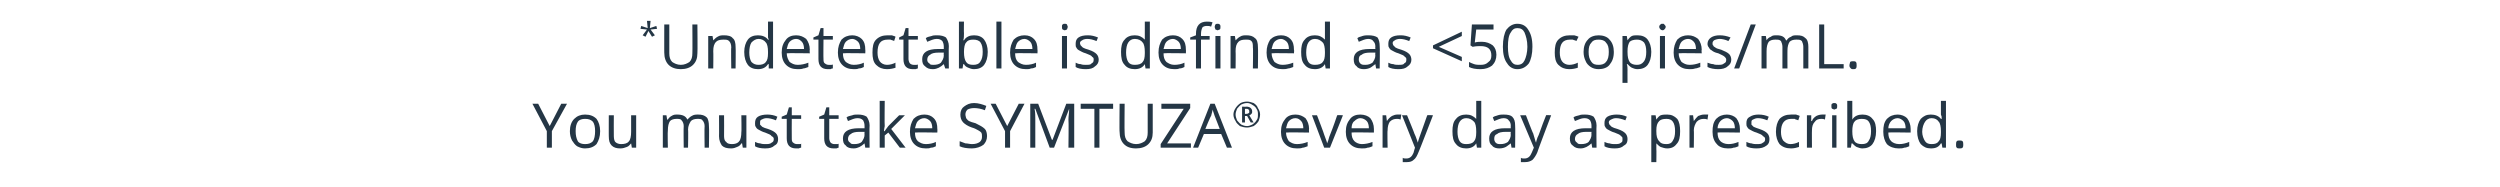 <?xml version="1.0" standalone="no"?><!DOCTYPE svg PUBLIC "-//W3C//DTD SVG 1.1//EN" "http://www.w3.org/Graphics/SVG/1.1/DTD/svg11.dtd"><svg xmlns="http://www.w3.org/2000/svg" version="1.1" width="347px" height="26px" viewBox="0 -3 347 26" style="top:-3px">  <desc>*Undetectable is defined as 50 copies mL You must take SYMTUZA every day as prescribed</desc>  <defs/>  <g id="Polygon9053">    <path d="M 76.3 14.5 L 77.9 11.4 L 78.7 11.4 L 76.6 15.2 L 76.6 17.5 L 75.9 17.5 L 75.9 15.2 L 73.9 11.4 L 74.7 11.4 L 76.3 14.5 Z M 83.3 15.2 C 83.3 16 83.1 16.5 82.8 17 C 82.4 17.4 81.9 17.6 81.2 17.6 C 80.8 17.6 80.5 17.5 80.1 17.3 C 79.8 17.1 79.6 16.8 79.4 16.5 C 79.2 16.1 79.1 15.7 79.1 15.2 C 79.1 14.5 79.3 13.9 79.7 13.5 C 80.1 13.1 80.6 12.9 81.2 12.9 C 81.9 12.9 82.4 13.1 82.8 13.5 C 83.1 13.9 83.3 14.5 83.3 15.2 Z M 79.9 15.2 C 79.9 15.8 80 16.2 80.2 16.6 C 80.4 16.9 80.8 17 81.2 17 C 81.7 17 82 16.9 82.3 16.6 C 82.5 16.3 82.6 15.8 82.6 15.2 C 82.6 14.6 82.5 14.2 82.3 13.9 C 82 13.6 81.7 13.5 81.2 13.5 C 80.8 13.5 80.4 13.6 80.2 13.9 C 80 14.2 79.9 14.6 79.9 15.2 Z M 85.2 13 C 85.2 13 85.18 15.91 85.2 15.9 C 85.2 16.3 85.3 16.6 85.4 16.7 C 85.6 16.9 85.9 17 86.2 17 C 86.7 17 87.1 16.9 87.3 16.6 C 87.5 16.4 87.6 15.9 87.6 15.3 C 87.6 15.35 87.6 13 87.6 13 L 88.3 13 L 88.3 17.5 L 87.7 17.5 L 87.6 16.9 C 87.6 16.9 87.59 16.89 87.6 16.9 C 87.4 17.1 87.3 17.3 87 17.4 C 86.7 17.5 86.5 17.6 86.1 17.6 C 85.6 17.6 85.2 17.5 84.9 17.2 C 84.6 16.9 84.5 16.5 84.5 15.9 C 84.49 15.93 84.5 13 84.5 13 L 85.2 13 Z M 97.8 17.5 C 97.8 17.5 97.76 14.54 97.8 14.5 C 97.8 14.2 97.7 13.9 97.5 13.7 C 97.4 13.5 97.1 13.5 96.8 13.5 C 96.4 13.5 96.1 13.6 95.9 13.8 C 95.7 14.1 95.5 14.5 95.5 15 C 95.55 14.96 95.5 17.5 95.5 17.5 L 94.9 17.5 C 94.9 17.5 94.86 14.54 94.9 14.5 C 94.9 14.2 94.8 13.9 94.6 13.7 C 94.5 13.5 94.2 13.5 93.9 13.5 C 93.5 13.5 93.2 13.6 93 13.8 C 92.8 14.1 92.7 14.5 92.7 15.1 C 92.65 15.12 92.7 17.5 92.7 17.5 L 92 17.5 L 92 13 L 92.5 13 L 92.6 13.6 C 92.6 13.6 92.67 13.58 92.7 13.6 C 92.8 13.4 93 13.2 93.2 13.1 C 93.5 12.9 93.7 12.9 94 12.9 C 94.7 12.9 95.2 13.1 95.4 13.6 C 95.4 13.6 95.4 13.6 95.4 13.6 C 95.6 13.4 95.8 13.2 96 13.1 C 96.3 12.9 96.6 12.9 96.9 12.9 C 97.4 12.9 97.8 13 98.1 13.3 C 98.3 13.5 98.4 14 98.4 14.5 C 98.45 14.54 98.4 17.5 98.4 17.5 L 97.8 17.5 Z M 100.5 13 C 100.5 13 100.52 15.91 100.5 15.9 C 100.5 16.3 100.6 16.6 100.8 16.7 C 100.9 16.9 101.2 17 101.6 17 C 102 17 102.4 16.9 102.6 16.6 C 102.8 16.4 102.9 15.9 102.9 15.3 C 102.94 15.35 102.9 13 102.9 13 L 103.6 13 L 103.6 17.5 L 103.1 17.5 L 103 16.9 C 103 16.9 102.92 16.89 102.9 16.9 C 102.8 17.1 102.6 17.3 102.3 17.4 C 102.1 17.5 101.8 17.6 101.5 17.6 C 100.9 17.6 100.5 17.5 100.2 17.2 C 100 16.9 99.8 16.5 99.8 15.9 C 99.82 15.93 99.8 13 99.8 13 L 100.5 13 Z M 108 16.3 C 108 16.7 107.9 17 107.5 17.2 C 107.2 17.5 106.8 17.6 106.2 17.6 C 105.6 17.6 105.1 17.5 104.8 17.3 C 104.8 17.3 104.8 16.7 104.8 16.7 C 105 16.8 105.3 16.9 105.5 16.9 C 105.8 17 106 17 106.2 17 C 106.6 17 106.9 17 107.1 16.8 C 107.3 16.7 107.4 16.6 107.4 16.3 C 107.4 16.1 107.3 16 107.1 15.9 C 107 15.7 106.7 15.6 106.2 15.4 C 105.8 15.3 105.5 15.1 105.3 15 C 105.1 14.9 105 14.8 104.9 14.6 C 104.8 14.5 104.8 14.3 104.8 14.1 C 104.8 13.7 104.9 13.4 105.2 13.2 C 105.5 13 106 12.9 106.5 12.9 C 107 12.9 107.5 13 107.9 13.2 C 107.9 13.2 107.7 13.7 107.7 13.7 C 107.2 13.5 106.8 13.4 106.4 13.4 C 106.1 13.4 105.9 13.5 105.7 13.6 C 105.5 13.7 105.5 13.8 105.5 14 C 105.5 14.1 105.5 14.3 105.5 14.3 C 105.6 14.4 105.7 14.5 105.8 14.6 C 106 14.7 106.2 14.8 106.6 14.9 C 107.2 15.1 107.5 15.3 107.7 15.5 C 107.9 15.7 108 16 108 16.3 Z M 110.6 17 C 110.7 17 110.8 17 111 17 C 111.1 17 111.2 17 111.2 16.9 C 111.2 16.9 111.2 17.5 111.2 17.5 C 111.2 17.5 111 17.5 110.9 17.6 C 110.8 17.6 110.6 17.6 110.5 17.6 C 109.6 17.6 109.2 17.1 109.2 16.2 C 109.19 16.2 109.2 13.5 109.2 13.5 L 108.5 13.5 L 108.5 13.2 L 109.2 12.9 L 109.5 11.9 L 109.9 11.9 L 109.9 13 L 111.2 13 L 111.2 13.5 L 109.9 13.5 C 109.9 13.5 109.88 16.17 109.9 16.2 C 109.9 16.4 109.9 16.7 110.1 16.8 C 110.2 16.9 110.4 17 110.6 17 Z M 115.8 17 C 115.9 17 116.1 17 116.2 17 C 116.3 17 116.4 17 116.4 16.9 C 116.4 16.9 116.4 17.5 116.4 17.5 C 116.4 17.5 116.3 17.5 116.1 17.6 C 116 17.6 115.8 17.6 115.7 17.6 C 114.8 17.6 114.4 17.1 114.4 16.2 C 114.4 16.2 114.4 13.5 114.4 13.5 L 113.7 13.5 L 113.7 13.2 L 114.4 12.9 L 114.7 11.9 L 115.1 11.9 L 115.1 13 L 116.4 13 L 116.4 13.5 L 115.1 13.5 C 115.1 13.5 115.09 16.17 115.1 16.2 C 115.1 16.4 115.2 16.7 115.3 16.8 C 115.4 16.9 115.6 17 115.8 17 Z M 120.1 17.5 L 120 16.9 C 120 16.9 119.98 16.86 120 16.9 C 119.8 17.1 119.5 17.3 119.3 17.4 C 119.1 17.5 118.8 17.6 118.5 17.6 C 118 17.6 117.6 17.5 117.4 17.2 C 117.1 17 117 16.7 117 16.2 C 117 15.3 117.7 14.8 119.2 14.8 C 119.21 14.8 120 14.8 120 14.8 C 120 14.8 119.99 14.49 120 14.5 C 120 14.1 119.9 13.9 119.8 13.7 C 119.6 13.5 119.4 13.4 119 13.4 C 118.6 13.4 118.2 13.6 117.7 13.8 C 117.7 13.8 117.5 13.3 117.5 13.3 C 117.7 13.1 118 13.1 118.3 13 C 118.5 12.9 118.8 12.9 119.1 12.9 C 119.6 12.9 120 13 120.3 13.2 C 120.5 13.5 120.7 13.9 120.7 14.4 C 120.66 14.4 120.7 17.5 120.7 17.5 L 120.1 17.5 Z M 118.6 17 C 119 17 119.4 16.9 119.6 16.7 C 119.8 16.4 120 16.1 120 15.7 C 119.97 15.68 120 15.3 120 15.3 C 120 15.3 119.28 15.3 119.3 15.3 C 118.7 15.3 118.3 15.4 118.1 15.6 C 117.9 15.7 117.7 15.9 117.7 16.3 C 117.7 16.5 117.8 16.7 118 16.8 C 118.1 17 118.3 17 118.6 17 Z M 122.8 15.2 C 122.9 15 123.1 14.8 123.3 14.5 C 123.3 14.51 124.8 13 124.8 13 L 125.6 13 L 123.7 14.9 L 125.7 17.5 L 124.9 17.5 L 123.3 15.4 L 122.8 15.8 L 122.8 17.5 L 122.1 17.5 L 122.1 11 L 122.8 11 C 122.8 11 122.76 14.47 122.8 14.5 C 122.8 14.6 122.7 14.9 122.7 15.2 C 122.7 15.2 122.8 15.2 122.8 15.2 Z M 128.5 17.6 C 127.8 17.6 127.3 17.4 126.9 17 C 126.5 16.6 126.3 16 126.3 15.3 C 126.3 14.5 126.5 14 126.8 13.5 C 127.2 13.1 127.7 12.9 128.3 12.9 C 128.9 12.9 129.3 13.1 129.6 13.4 C 130 13.8 130.1 14.3 130.1 14.9 C 130.13 14.92 130.1 15.4 130.1 15.4 C 130.1 15.4 127 15.35 127 15.4 C 127 15.9 127.1 16.3 127.4 16.6 C 127.7 16.8 128 17 128.5 17 C 129 17 129.5 16.9 129.9 16.7 C 129.9 16.7 129.9 17.3 129.9 17.3 C 129.7 17.4 129.5 17.5 129.2 17.5 C 129 17.6 128.8 17.6 128.5 17.6 Z M 128.3 13.4 C 127.9 13.4 127.6 13.6 127.4 13.8 C 127.2 14 127.1 14.4 127 14.8 C 127 14.8 129.4 14.8 129.4 14.8 C 129.4 14.4 129.3 14 129.1 13.8 C 128.9 13.6 128.6 13.4 128.3 13.4 Z M 137 15.9 C 137 16.4 136.8 16.8 136.5 17.1 C 136.1 17.4 135.5 17.6 134.9 17.6 C 134.2 17.6 133.6 17.5 133.2 17.3 C 133.2 17.3 133.2 16.6 133.2 16.6 C 133.5 16.7 133.7 16.8 134 16.9 C 134.3 16.9 134.6 17 134.9 17 C 135.4 17 135.7 16.9 136 16.7 C 136.2 16.5 136.3 16.3 136.3 16 C 136.3 15.7 136.3 15.6 136.2 15.4 C 136.1 15.3 136 15.2 135.8 15.1 C 135.6 15 135.3 14.8 134.9 14.7 C 134.3 14.5 133.9 14.2 133.7 14 C 133.4 13.7 133.3 13.3 133.3 12.9 C 133.3 12.4 133.5 12 133.8 11.8 C 134.2 11.5 134.6 11.3 135.2 11.3 C 135.8 11.3 136.4 11.5 136.9 11.7 C 136.9 11.7 136.7 12.3 136.7 12.3 C 136.2 12.1 135.7 12 135.2 12 C 134.8 12 134.5 12.1 134.3 12.2 C 134.1 12.4 134 12.6 134 12.9 C 134 13.1 134.1 13.3 134.1 13.4 C 134.2 13.5 134.3 13.7 134.5 13.8 C 134.7 13.9 135 14 135.4 14.1 C 136 14.4 136.4 14.6 136.7 14.9 C 136.9 15.1 137 15.5 137 15.9 Z M 139.8 14.5 L 141.4 11.4 L 142.2 11.4 L 140.2 15.2 L 140.2 17.5 L 139.5 17.5 L 139.5 15.2 L 137.5 11.4 L 138.2 11.4 L 139.8 14.5 Z M 145.7 17.5 L 143.7 12.1 C 143.7 12.1 143.64 12.12 143.6 12.1 C 143.7 12.6 143.7 13.1 143.7 13.6 C 143.7 13.64 143.7 17.5 143.7 17.5 L 143 17.5 L 143 11.4 L 144.1 11.4 L 146 16.4 L 146.1 16.4 L 148 11.4 L 149.1 11.4 L 149.1 17.5 L 148.3 17.5 C 148.3 17.5 148.35 13.59 148.3 13.6 C 148.3 13.1 148.4 12.7 148.4 12.1 C 148.41 12.13 148.4 12.1 148.4 12.1 L 146.3 17.5 L 145.7 17.5 Z M 152.6 17.5 L 151.9 17.5 L 151.9 12.1 L 150 12.1 L 150 11.4 L 154.5 11.4 L 154.5 12.1 L 152.6 12.1 L 152.6 17.5 Z M 160 11.4 C 160 11.4 160 15.36 160 15.4 C 160 16.1 159.8 16.6 159.4 17 C 159 17.4 158.4 17.6 157.7 17.6 C 156.9 17.6 156.4 17.4 156 17 C 155.6 16.6 155.4 16 155.4 15.3 C 155.36 15.35 155.4 11.4 155.4 11.4 L 156.1 11.4 C 156.1 11.4 156.06 15.4 156.1 15.4 C 156.1 15.9 156.2 16.3 156.5 16.6 C 156.8 16.8 157.2 17 157.7 17 C 158.2 17 158.6 16.8 158.9 16.6 C 159.2 16.3 159.3 15.9 159.3 15.4 C 159.3 15.39 159.3 11.4 159.3 11.4 L 160 11.4 Z M 165.3 17.5 L 161.1 17.5 L 161.1 17 L 164.3 12.1 L 161.2 12.1 L 161.2 11.4 L 165.2 11.4 L 165.2 12 L 162 16.9 L 165.3 16.9 L 165.3 17.5 Z M 170.3 17.5 L 169.5 15.6 L 167.1 15.6 L 166.3 17.5 L 165.6 17.5 L 168 11.4 L 168.6 11.4 L 171 17.5 L 170.3 17.5 Z M 169.3 14.9 C 169.3 14.9 168.59 13.06 168.6 13.1 C 168.5 12.8 168.4 12.5 168.3 12.2 C 168.3 12.4 168.2 12.7 168.1 13.1 C 168.05 13.06 167.3 14.9 167.3 14.9 L 169.3 14.9 Z M 172.8 12.8 C 172.8 12.8 173.02 12.83 173 12.8 C 173.1 12.8 173.2 12.8 173.3 12.7 C 173.4 12.7 173.4 12.6 173.4 12.5 C 173.4 12.4 173.4 12.3 173.3 12.2 C 173.3 12.2 173.2 12.1 173 12.1 C 173.01 12.13 172.8 12.1 172.8 12.1 L 172.8 12.8 Z M 173.8 12.5 C 173.8 12.6 173.8 12.7 173.7 12.8 C 173.6 12.9 173.5 13 173.4 13 C 173.41 13.03 174 14 174 14 L 173.6 14 L 173.1 13.1 L 172.8 13.1 L 172.8 14 L 172.4 14 L 172.4 11.8 C 172.4 11.8 173.03 11.83 173 11.8 C 173.3 11.8 173.5 11.9 173.6 12 C 173.7 12.1 173.8 12.2 173.8 12.5 Z M 171.2 12.9 C 171.2 12.6 171.3 12.3 171.5 12 C 171.7 11.7 171.9 11.5 172.2 11.3 C 172.4 11.2 172.7 11.1 173.1 11.1 C 173.4 11.1 173.7 11.2 174 11.3 C 174.3 11.5 174.5 11.7 174.6 12 C 174.8 12.3 174.9 12.6 174.9 12.9 C 174.9 13.2 174.8 13.5 174.7 13.8 C 174.5 14.1 174.3 14.3 174 14.5 C 173.7 14.6 173.4 14.7 173.1 14.7 C 172.7 14.7 172.4 14.6 172.1 14.5 C 171.9 14.3 171.6 14.1 171.5 13.8 C 171.3 13.5 171.2 13.2 171.2 12.9 Z M 171.5 12.9 C 171.5 13.2 171.6 13.4 171.7 13.7 C 171.9 13.9 172 14.1 172.3 14.3 C 172.5 14.4 172.8 14.5 173.1 14.5 C 173.3 14.5 173.6 14.4 173.8 14.3 C 174.1 14.1 174.3 13.9 174.4 13.7 C 174.6 13.5 174.6 13.2 174.6 12.9 C 174.6 12.6 174.6 12.4 174.4 12.1 C 174.3 11.9 174.1 11.7 173.9 11.6 C 173.6 11.4 173.4 11.3 173.1 11.3 C 172.8 11.3 172.5 11.4 172.3 11.5 C 172 11.7 171.9 11.9 171.7 12.1 C 171.6 12.4 171.5 12.6 171.5 12.9 Z M 180 17.6 C 179.3 17.6 178.8 17.4 178.4 17 C 178 16.6 177.8 16 177.8 15.3 C 177.8 14.5 178 14 178.4 13.5 C 178.7 13.1 179.2 12.9 179.8 12.9 C 180.4 12.9 180.8 13.1 181.2 13.4 C 181.5 13.8 181.7 14.3 181.7 14.9 C 181.66 14.92 181.7 15.4 181.7 15.4 C 181.7 15.4 178.53 15.35 178.5 15.4 C 178.5 15.9 178.7 16.3 178.9 16.6 C 179.2 16.8 179.5 17 180 17 C 180.5 17 181 16.9 181.5 16.7 C 181.5 16.7 181.5 17.3 181.5 17.3 C 181.2 17.4 181 17.5 180.8 17.5 C 180.6 17.6 180.3 17.6 180 17.6 Z M 179.8 13.4 C 179.4 13.4 179.1 13.6 178.9 13.8 C 178.7 14 178.6 14.4 178.5 14.8 C 178.5 14.8 180.9 14.8 180.9 14.8 C 180.9 14.4 180.8 14 180.6 13.8 C 180.4 13.6 180.2 13.4 179.8 13.4 Z M 183.8 17.5 L 182.1 13 L 182.8 13 C 182.8 13 183.82 15.65 183.8 15.7 C 184 16.3 184.2 16.7 184.2 16.9 C 184.2 16.9 184.2 16.9 184.2 16.9 C 184.3 16.7 184.4 16.4 184.5 16 C 184.7 15.5 185.1 14.5 185.6 13 C 185.63 12.95 186.4 13 186.4 13 L 184.6 17.5 L 183.8 17.5 Z M 189 17.6 C 188.3 17.6 187.8 17.4 187.4 17 C 187 16.6 186.8 16 186.8 15.3 C 186.8 14.5 187 14 187.4 13.5 C 187.7 13.1 188.2 12.9 188.8 12.9 C 189.4 12.9 189.9 13.1 190.2 13.4 C 190.5 13.8 190.7 14.3 190.7 14.9 C 190.69 14.92 190.7 15.4 190.7 15.4 C 190.7 15.4 187.56 15.35 187.6 15.4 C 187.6 15.9 187.7 16.3 188 16.6 C 188.2 16.8 188.6 17 189 17 C 189.5 17 190 16.9 190.5 16.7 C 190.5 16.7 190.5 17.3 190.5 17.3 C 190.3 17.4 190 17.5 189.8 17.5 C 189.6 17.6 189.3 17.6 189 17.6 Z M 188.8 13.4 C 188.5 13.4 188.2 13.6 188 13.8 C 187.7 14 187.6 14.4 187.6 14.8 C 187.6 14.8 190 14.8 190 14.8 C 190 14.4 189.9 14 189.7 13.8 C 189.5 13.6 189.2 13.4 188.8 13.4 Z M 193.9 12.9 C 194.1 12.9 194.3 12.9 194.5 12.9 C 194.5 12.9 194.4 13.6 194.4 13.6 C 194.2 13.5 194 13.5 193.9 13.5 C 193.5 13.5 193.2 13.6 192.9 13.9 C 192.7 14.2 192.6 14.6 192.6 15.1 C 192.55 15.06 192.6 17.5 192.6 17.5 L 191.9 17.5 L 191.9 13 L 192.4 13 L 192.5 13.8 C 192.5 13.8 192.54 13.8 192.5 13.8 C 192.7 13.5 192.9 13.3 193.2 13.1 C 193.4 13 193.7 12.9 193.9 12.9 Z M 194.6 13 L 195.3 13 C 195.3 13 196.35 15.55 196.3 15.5 C 196.6 16.1 196.7 16.6 196.8 16.8 C 196.8 16.8 196.8 16.8 196.8 16.8 C 196.8 16.7 196.9 16.4 197 16.1 C 197.1 15.8 197.5 14.7 198.1 13 C 198.14 12.95 198.9 13 198.9 13 C 198.9 13 196.92 18.13 196.9 18.1 C 196.7 18.6 196.5 19 196.2 19.2 C 196 19.4 195.7 19.5 195.3 19.5 C 195.1 19.5 194.9 19.5 194.7 19.5 C 194.7 19.5 194.7 18.9 194.7 18.9 C 194.8 19 195 19 195.2 19 C 195.7 19 196 18.7 196.2 18.2 C 196.19 18.18 196.4 17.5 196.4 17.5 L 194.6 13 Z M 204.9 16.9 C 204.9 16.9 204.88 16.89 204.9 16.9 C 204.6 17.4 204.1 17.6 203.5 17.6 C 202.9 17.6 202.4 17.4 202.1 17 C 201.7 16.6 201.6 16 201.6 15.2 C 201.6 14.5 201.7 13.9 202.1 13.5 C 202.4 13.1 202.9 12.9 203.5 12.9 C 204.1 12.9 204.5 13.1 204.9 13.5 C 204.88 13.54 204.9 13.5 204.9 13.5 L 204.9 13.2 L 204.9 12.9 L 204.9 11 L 205.6 11 L 205.6 17.5 L 205 17.5 L 204.9 16.9 Z M 203.5 17 C 204 17 204.4 16.9 204.6 16.6 C 204.8 16.4 204.9 16 204.9 15.4 C 204.9 15.4 204.9 15.2 204.9 15.2 C 204.9 14.6 204.8 14.1 204.6 13.9 C 204.3 13.6 204 13.4 203.5 13.4 C 203.1 13.4 202.8 13.6 202.6 13.9 C 202.4 14.2 202.3 14.7 202.3 15.3 C 202.3 15.8 202.4 16.3 202.6 16.6 C 202.8 16.9 203.1 17 203.5 17 Z M 209.8 17.5 L 209.7 16.9 C 209.7 16.9 209.66 16.86 209.7 16.9 C 209.4 17.1 209.2 17.3 209 17.4 C 208.8 17.5 208.5 17.6 208.1 17.6 C 207.7 17.6 207.3 17.5 207.1 17.2 C 206.8 17 206.7 16.7 206.7 16.2 C 206.7 15.3 207.4 14.8 208.9 14.8 C 208.9 14.8 209.7 14.8 209.7 14.8 C 209.7 14.8 209.67 14.49 209.7 14.5 C 209.7 14.1 209.6 13.9 209.4 13.7 C 209.3 13.5 209 13.4 208.7 13.4 C 208.3 13.4 207.9 13.6 207.4 13.8 C 207.4 13.8 207.2 13.3 207.2 13.3 C 207.4 13.1 207.7 13.1 207.9 13 C 208.2 12.9 208.5 12.9 208.7 12.9 C 209.3 12.9 209.7 13 209.9 13.2 C 210.2 13.5 210.3 13.9 210.3 14.4 C 210.34 14.4 210.3 17.5 210.3 17.5 L 209.8 17.5 Z M 208.3 17 C 208.7 17 209 16.9 209.3 16.7 C 209.5 16.4 209.7 16.1 209.7 15.7 C 209.65 15.68 209.7 15.3 209.7 15.3 C 209.7 15.3 208.96 15.3 209 15.3 C 208.4 15.3 208 15.4 207.8 15.6 C 207.5 15.7 207.4 15.9 207.4 16.3 C 207.4 16.5 207.5 16.7 207.6 16.8 C 207.8 17 208 17 208.3 17 Z M 211 13 L 211.8 13 C 211.8 13 212.77 15.55 212.8 15.5 C 213 16.1 213.1 16.6 213.2 16.8 C 213.2 16.8 213.2 16.8 213.2 16.8 C 213.2 16.7 213.3 16.4 213.4 16.1 C 213.6 15.8 213.9 14.7 214.6 13 C 214.57 12.95 215.3 13 215.3 13 C 215.3 13 213.35 18.13 213.4 18.1 C 213.2 18.6 212.9 19 212.7 19.2 C 212.4 19.4 212.1 19.5 211.7 19.5 C 211.5 19.5 211.3 19.5 211.1 19.5 C 211.1 19.5 211.1 18.9 211.1 18.9 C 211.2 19 211.4 19 211.6 19 C 212.1 19 212.4 18.7 212.6 18.2 C 212.62 18.18 212.9 17.5 212.9 17.5 L 211 13 Z M 221 17.5 L 220.9 16.9 C 220.9 16.9 220.88 16.86 220.9 16.9 C 220.7 17.1 220.4 17.3 220.2 17.4 C 220 17.5 219.7 17.6 219.4 17.6 C 218.9 17.6 218.6 17.5 218.3 17.2 C 218 17 217.9 16.7 217.9 16.2 C 217.9 15.3 218.6 14.8 220.1 14.8 C 220.12 14.8 220.9 14.8 220.9 14.8 C 220.9 14.8 220.89 14.49 220.9 14.5 C 220.9 14.1 220.8 13.9 220.7 13.7 C 220.5 13.5 220.3 13.4 219.9 13.4 C 219.5 13.4 219.1 13.6 218.6 13.8 C 218.6 13.8 218.4 13.3 218.4 13.3 C 218.6 13.1 218.9 13.1 219.2 13 C 219.4 12.9 219.7 12.9 220 12.9 C 220.5 12.9 220.9 13 221.2 13.2 C 221.4 13.5 221.6 13.9 221.6 14.4 C 221.56 14.4 221.6 17.5 221.6 17.5 L 221 17.5 Z M 219.5 17 C 219.9 17 220.3 16.9 220.5 16.7 C 220.7 16.4 220.9 16.1 220.9 15.7 C 220.87 15.68 220.9 15.3 220.9 15.3 C 220.9 15.3 220.18 15.3 220.2 15.3 C 219.6 15.3 219.2 15.4 219 15.6 C 218.8 15.7 218.6 15.9 218.6 16.3 C 218.6 16.5 218.7 16.7 218.9 16.8 C 219 17 219.2 17 219.5 17 Z M 225.9 16.3 C 225.9 16.7 225.8 17 225.4 17.2 C 225.1 17.5 224.7 17.6 224.1 17.6 C 223.5 17.6 223 17.5 222.7 17.3 C 222.7 17.3 222.7 16.7 222.7 16.7 C 222.9 16.8 223.2 16.9 223.4 16.9 C 223.7 17 223.9 17 224.1 17 C 224.5 17 224.8 17 225 16.8 C 225.2 16.7 225.2 16.6 225.2 16.3 C 225.2 16.1 225.2 16 225 15.9 C 224.9 15.7 224.6 15.6 224.1 15.4 C 223.7 15.3 223.4 15.1 223.2 15 C 223 14.9 222.9 14.8 222.8 14.6 C 222.7 14.5 222.7 14.3 222.7 14.1 C 222.7 13.7 222.8 13.4 223.1 13.2 C 223.4 13 223.9 12.9 224.4 12.9 C 224.9 12.9 225.4 13 225.8 13.2 C 225.8 13.2 225.6 13.7 225.6 13.7 C 225.1 13.5 224.7 13.4 224.3 13.4 C 224 13.4 223.8 13.5 223.6 13.6 C 223.4 13.7 223.3 13.8 223.3 14 C 223.3 14.1 223.4 14.3 223.4 14.3 C 223.5 14.4 223.6 14.5 223.7 14.6 C 223.9 14.7 224.1 14.8 224.5 14.9 C 225.1 15.1 225.4 15.3 225.6 15.5 C 225.8 15.7 225.9 16 225.9 16.3 Z M 231.4 17.6 C 231.1 17.6 230.8 17.5 230.5 17.4 C 230.3 17.3 230.1 17.1 229.9 16.9 C 229.9 16.9 229.9 16.9 229.9 16.9 C 229.9 17.2 229.9 17.4 229.9 17.7 C 229.93 17.67 229.9 19.5 229.9 19.5 L 229.2 19.5 L 229.2 13 L 229.8 13 L 229.9 13.6 C 229.9 13.6 229.93 13.58 229.9 13.6 C 230.1 13.3 230.3 13.1 230.5 13 C 230.8 12.9 231.1 12.9 231.4 12.9 C 232 12.9 232.4 13.1 232.8 13.5 C 233.1 13.9 233.2 14.5 233.2 15.2 C 233.2 16 233.1 16.6 232.7 17 C 232.4 17.4 232 17.6 231.4 17.6 Z M 231.3 13.5 C 230.8 13.5 230.5 13.6 230.3 13.8 C 230 14.1 229.9 14.5 229.9 15.1 C 229.9 15.1 229.9 15.2 229.9 15.2 C 229.9 15.9 230 16.3 230.3 16.6 C 230.5 16.9 230.8 17 231.3 17 C 231.7 17 232 16.9 232.2 16.5 C 232.4 16.2 232.5 15.8 232.5 15.2 C 232.5 14.6 232.4 14.2 232.2 13.9 C 232 13.6 231.7 13.5 231.3 13.5 Z M 236.5 12.9 C 236.7 12.9 236.9 12.9 237.1 12.9 C 237.1 12.9 237 13.6 237 13.6 C 236.8 13.5 236.6 13.5 236.5 13.5 C 236.1 13.5 235.8 13.6 235.5 13.9 C 235.3 14.2 235.1 14.6 235.1 15.1 C 235.14 15.06 235.1 17.5 235.1 17.5 L 234.5 17.5 L 234.5 13 L 235 13 L 235.1 13.8 C 235.1 13.8 235.13 13.8 235.1 13.8 C 235.3 13.5 235.5 13.3 235.7 13.1 C 236 13 236.2 12.9 236.5 12.9 Z M 239.8 17.6 C 239.2 17.6 238.6 17.4 238.3 17 C 237.9 16.6 237.7 16 237.7 15.3 C 237.7 14.5 237.8 14 238.2 13.5 C 238.6 13.1 239.1 12.9 239.7 12.9 C 240.2 12.9 240.7 13.1 241 13.4 C 241.3 13.8 241.5 14.3 241.5 14.9 C 241.51 14.92 241.5 15.4 241.5 15.4 C 241.5 15.4 238.38 15.35 238.4 15.4 C 238.4 15.9 238.5 16.3 238.8 16.6 C 239 16.8 239.4 17 239.9 17 C 240.4 17 240.8 16.9 241.3 16.7 C 241.3 16.7 241.3 17.3 241.3 17.3 C 241.1 17.4 240.8 17.5 240.6 17.5 C 240.4 17.6 240.1 17.6 239.8 17.6 Z M 239.7 13.4 C 239.3 13.4 239 13.6 238.8 13.8 C 238.6 14 238.4 14.4 238.4 14.8 C 238.4 14.8 240.8 14.8 240.8 14.8 C 240.8 14.4 240.7 14 240.5 13.8 C 240.3 13.6 240 13.4 239.7 13.4 Z M 245.6 16.3 C 245.6 16.7 245.5 17 245.2 17.2 C 244.8 17.5 244.4 17.6 243.8 17.6 C 243.2 17.6 242.7 17.5 242.4 17.3 C 242.4 17.3 242.4 16.7 242.4 16.7 C 242.6 16.8 242.9 16.9 243.1 16.9 C 243.4 17 243.6 17 243.8 17 C 244.2 17 244.5 17 244.7 16.8 C 244.9 16.7 245 16.6 245 16.3 C 245 16.1 244.9 16 244.7 15.9 C 244.6 15.7 244.3 15.6 243.8 15.4 C 243.4 15.3 243.1 15.1 242.9 15 C 242.7 14.9 242.6 14.8 242.5 14.6 C 242.4 14.5 242.4 14.3 242.4 14.1 C 242.4 13.7 242.5 13.4 242.9 13.2 C 243.2 13 243.6 12.9 244.1 12.9 C 244.6 12.9 245.1 13 245.5 13.2 C 245.5 13.2 245.3 13.7 245.3 13.7 C 244.8 13.5 244.4 13.4 244 13.4 C 243.7 13.4 243.5 13.5 243.3 13.6 C 243.1 13.7 243.1 13.8 243.1 14 C 243.1 14.1 243.1 14.3 243.1 14.3 C 243.2 14.4 243.3 14.5 243.4 14.6 C 243.6 14.7 243.9 14.8 244.2 14.9 C 244.8 15.1 245.1 15.3 245.3 15.5 C 245.5 15.7 245.6 16 245.6 16.3 Z M 249.7 17.4 C 249.4 17.5 249 17.6 248.6 17.6 C 247.9 17.6 247.4 17.4 247 17 C 246.7 16.6 246.5 16 246.5 15.3 C 246.5 14.5 246.7 13.9 247 13.5 C 247.4 13.1 247.9 12.9 248.6 12.9 C 248.8 12.9 249 12.9 249.3 12.9 C 249.5 13 249.7 13 249.8 13.1 C 249.8 13.1 249.6 13.7 249.6 13.7 C 249.4 13.6 249.2 13.6 249.1 13.5 C 248.9 13.5 248.7 13.5 248.6 13.5 C 247.7 13.5 247.2 14.1 247.2 15.3 C 247.2 15.8 247.3 16.2 247.5 16.5 C 247.8 16.8 248.1 17 248.5 17 C 248.9 17 249.3 16.9 249.7 16.7 C 249.71 16.74 249.7 17.4 249.7 17.4 C 249.7 17.4 249.71 17.35 249.7 17.4 Z M 252.9 12.9 C 253.1 12.9 253.2 12.9 253.4 12.9 C 253.4 12.9 253.3 13.6 253.3 13.6 C 253.1 13.5 253 13.5 252.8 13.5 C 252.4 13.5 252.1 13.6 251.9 13.9 C 251.6 14.2 251.5 14.6 251.5 15.1 C 251.48 15.06 251.5 17.5 251.5 17.5 L 250.8 17.5 L 250.8 13 L 251.4 13 L 251.4 13.8 C 251.4 13.8 251.47 13.8 251.5 13.8 C 251.6 13.5 251.8 13.3 252.1 13.1 C 252.3 13 252.6 12.9 252.9 12.9 Z M 254.9 17.5 L 254.3 17.5 L 254.3 13 L 254.9 13 L 254.9 17.5 Z M 254.2 11.7 C 254.2 11.6 254.2 11.4 254.3 11.4 C 254.4 11.3 254.5 11.3 254.6 11.3 C 254.7 11.3 254.8 11.3 254.9 11.4 C 255 11.5 255 11.6 255 11.7 C 255 11.9 255 12 254.9 12.1 C 254.8 12.1 254.7 12.2 254.6 12.2 C 254.5 12.2 254.4 12.1 254.3 12.1 C 254.2 12 254.2 11.9 254.2 11.7 Z M 257.1 13.6 C 257.4 13.1 257.9 12.9 258.5 12.9 C 259.1 12.9 259.6 13.1 259.9 13.5 C 260.3 13.9 260.4 14.5 260.4 15.2 C 260.4 16 260.2 16.6 259.9 17 C 259.6 17.4 259.1 17.6 258.5 17.6 C 258.2 17.6 258 17.5 257.7 17.4 C 257.5 17.3 257.3 17.1 257.1 16.9 C 257.1 16.92 257 16.9 257 16.9 L 256.9 17.5 L 256.4 17.5 L 256.4 11 L 257.1 11 C 257.1 11 257.1 12.61 257.1 12.6 C 257.1 13 257.1 13.3 257.1 13.6 C 257.07 13.56 257.1 13.6 257.1 13.6 C 257.1 13.6 257.1 13.56 257.1 13.6 Z M 258.4 13.5 C 258 13.5 257.6 13.6 257.4 13.9 C 257.2 14.1 257.1 14.6 257.1 15.2 C 257.1 15.9 257.2 16.3 257.4 16.6 C 257.6 16.9 258 17 258.4 17 C 258.9 17 259.2 16.9 259.4 16.5 C 259.6 16.2 259.7 15.8 259.7 15.2 C 259.7 14.6 259.6 14.2 259.4 13.9 C 259.2 13.6 258.9 13.5 258.4 13.5 Z M 263.5 17.6 C 262.9 17.6 262.3 17.4 261.9 17 C 261.6 16.6 261.4 16 261.4 15.3 C 261.4 14.5 261.5 14 261.9 13.5 C 262.3 13.1 262.8 12.9 263.4 12.9 C 263.9 12.9 264.4 13.1 264.7 13.4 C 265 13.8 265.2 14.3 265.2 14.9 C 265.21 14.92 265.2 15.4 265.2 15.4 C 265.2 15.4 262.08 15.35 262.1 15.4 C 262.1 15.9 262.2 16.3 262.5 16.6 C 262.7 16.8 263.1 17 263.6 17 C 264.1 17 264.5 16.9 265 16.7 C 265 16.7 265 17.3 265 17.3 C 264.8 17.4 264.5 17.5 264.3 17.5 C 264.1 17.6 263.8 17.6 263.5 17.6 Z M 263.4 13.4 C 263 13.4 262.7 13.6 262.5 13.8 C 262.3 14 262.1 14.4 262.1 14.8 C 262.1 14.8 264.5 14.8 264.5 14.8 C 264.5 14.4 264.4 14 264.2 13.8 C 264 13.6 263.7 13.4 263.4 13.4 Z M 269.5 16.9 C 269.5 16.9 269.45 16.89 269.4 16.9 C 269.1 17.4 268.7 17.6 268 17.6 C 267.4 17.6 267 17.4 266.6 17 C 266.3 16.6 266.1 16 266.1 15.2 C 266.1 14.5 266.3 13.9 266.6 13.5 C 267 13.1 267.4 12.9 268 12.9 C 268.6 12.9 269.1 13.1 269.4 13.5 C 269.44 13.54 269.5 13.5 269.5 13.5 L 269.5 13.2 L 269.4 12.9 L 269.4 11 L 270.1 11 L 270.1 17.5 L 269.6 17.5 L 269.5 16.9 Z M 268.1 17 C 268.6 17 268.9 16.9 269.1 16.6 C 269.3 16.4 269.4 16 269.4 15.4 C 269.4 15.4 269.4 15.2 269.4 15.2 C 269.4 14.6 269.3 14.1 269.1 13.9 C 268.9 13.6 268.6 13.4 268.1 13.4 C 267.7 13.4 267.4 13.6 267.2 13.9 C 267 14.2 266.8 14.7 266.8 15.3 C 266.8 15.8 267 16.3 267.2 16.6 C 267.4 16.9 267.7 17 268.1 17 Z M 271.5 17.1 C 271.5 16.9 271.5 16.7 271.6 16.6 C 271.7 16.5 271.8 16.5 272 16.5 C 272.1 16.5 272.3 16.5 272.4 16.6 C 272.5 16.7 272.5 16.9 272.5 17.1 C 272.5 17.2 272.5 17.4 272.4 17.5 C 272.3 17.6 272.1 17.6 272 17.6 C 271.8 17.6 271.7 17.6 271.6 17.5 C 271.5 17.4 271.5 17.3 271.5 17.1 Z " stroke="none" fill="#243645"/>  </g>  <g id="Polygon9052">    <path d="M 90.3 -0.1 L 90.2 0.9 L 91.1 0.6 L 91.2 1 L 90.3 1.1 L 90.9 1.9 L 90.5 2.1 L 90 1.3 L 89.6 2.1 L 89.2 1.9 L 89.8 1.1 L 88.9 1 L 89 0.6 L 89.9 0.9 L 89.8 -0.1 L 90.3 -0.1 Z M 96.8 0.4 C 96.8 0.4 96.84 4.36 96.8 4.4 C 96.8 5.1 96.6 5.6 96.2 6 C 95.8 6.4 95.2 6.6 94.5 6.6 C 93.8 6.6 93.2 6.4 92.8 6 C 92.4 5.6 92.2 5 92.2 4.3 C 92.19 4.35 92.2 0.4 92.2 0.4 L 92.9 0.4 C 92.9 0.4 92.9 4.4 92.9 4.4 C 92.9 4.9 93 5.3 93.3 5.6 C 93.6 5.8 94 6 94.5 6 C 95 6 95.4 5.8 95.7 5.6 C 96 5.3 96.1 4.9 96.1 4.4 C 96.13 4.39 96.1 0.4 96.1 0.4 L 96.8 0.4 Z M 101.5 6.5 C 101.5 6.5 101.45 3.56 101.5 3.6 C 101.5 3.2 101.4 2.9 101.2 2.7 C 101 2.5 100.8 2.5 100.4 2.5 C 99.9 2.5 99.6 2.6 99.4 2.8 C 99.1 3.1 99 3.5 99 4.1 C 99.03 4.12 99 6.5 99 6.5 L 98.3 6.5 L 98.3 2 L 98.9 2 L 99 2.6 C 99 2.6 99.05 2.58 99 2.6 C 99.2 2.4 99.4 2.2 99.6 2.1 C 99.9 1.9 100.2 1.9 100.5 1.9 C 101 1.9 101.5 2 101.7 2.3 C 102 2.5 102.1 3 102.1 3.5 C 102.14 3.54 102.1 6.5 102.1 6.5 L 101.5 6.5 Z M 106.7 5.9 C 106.7 5.9 106.62 5.89 106.6 5.9 C 106.3 6.4 105.8 6.6 105.2 6.6 C 104.6 6.6 104.1 6.4 103.8 6 C 103.5 5.6 103.3 5 103.3 4.2 C 103.3 3.5 103.5 2.9 103.8 2.5 C 104.1 2.1 104.6 1.9 105.2 1.9 C 105.8 1.9 106.3 2.1 106.6 2.5 C 106.61 2.54 106.7 2.5 106.7 2.5 L 106.6 2.2 L 106.6 1.9 L 106.6 0 L 107.3 0 L 107.3 6.5 L 106.7 6.5 L 106.7 5.9 Z M 105.3 6 C 105.7 6 106.1 5.9 106.3 5.6 C 106.5 5.4 106.6 5 106.6 4.4 C 106.6 4.4 106.6 4.2 106.6 4.2 C 106.6 3.6 106.5 3.1 106.3 2.9 C 106.1 2.6 105.7 2.4 105.3 2.4 C 104.9 2.4 104.6 2.6 104.3 2.9 C 104.1 3.2 104 3.7 104 4.3 C 104 4.8 104.1 5.3 104.3 5.6 C 104.6 5.9 104.9 6 105.3 6 Z M 110.7 6.6 C 110 6.6 109.5 6.4 109.1 6 C 108.7 5.6 108.5 5 108.5 4.3 C 108.5 3.5 108.7 3 109.1 2.5 C 109.4 2.1 109.9 1.9 110.5 1.9 C 111.1 1.9 111.5 2.1 111.9 2.4 C 112.2 2.8 112.4 3.3 112.4 3.9 C 112.36 3.92 112.4 4.4 112.4 4.4 C 112.4 4.4 109.23 4.35 109.2 4.4 C 109.2 4.9 109.4 5.3 109.6 5.6 C 109.9 5.8 110.2 6 110.7 6 C 111.2 6 111.7 5.9 112.2 5.7 C 112.2 5.7 112.2 6.3 112.2 6.3 C 111.9 6.4 111.7 6.5 111.5 6.5 C 111.3 6.6 111 6.6 110.7 6.6 Z M 110.5 2.4 C 110.1 2.4 109.8 2.6 109.6 2.8 C 109.4 3 109.3 3.4 109.2 3.8 C 109.2 3.8 111.6 3.8 111.6 3.8 C 111.6 3.4 111.5 3 111.3 2.8 C 111.1 2.6 110.9 2.4 110.5 2.4 Z M 115 6 C 115.1 6 115.2 6 115.4 6 C 115.5 6 115.6 6 115.6 5.9 C 115.6 5.9 115.6 6.5 115.6 6.5 C 115.6 6.5 115.4 6.5 115.3 6.6 C 115.2 6.6 115 6.6 114.9 6.6 C 114 6.6 113.6 6.1 113.6 5.2 C 113.59 5.2 113.6 2.5 113.6 2.5 L 112.9 2.5 L 112.9 2.2 L 113.6 1.9 L 113.9 0.9 L 114.3 0.9 L 114.3 2 L 115.6 2 L 115.6 2.5 L 114.3 2.5 C 114.3 2.5 114.27 5.17 114.3 5.2 C 114.3 5.4 114.3 5.7 114.5 5.8 C 114.6 5.9 114.8 6 115 6 Z M 118.5 6.6 C 117.8 6.6 117.3 6.4 116.9 6 C 116.5 5.6 116.3 5 116.3 4.3 C 116.3 3.5 116.5 3 116.8 2.5 C 117.2 2.1 117.7 1.9 118.3 1.9 C 118.8 1.9 119.3 2.1 119.6 2.4 C 120 2.8 120.1 3.3 120.1 3.9 C 120.13 3.92 120.1 4.4 120.1 4.4 C 120.1 4.4 117 4.35 117 4.4 C 117 4.9 117.1 5.3 117.4 5.6 C 117.7 5.8 118 6 118.5 6 C 119 6 119.5 5.9 119.9 5.7 C 119.9 5.7 119.9 6.3 119.9 6.3 C 119.7 6.4 119.5 6.5 119.2 6.5 C 119 6.6 118.8 6.6 118.5 6.6 Z M 118.3 2.4 C 117.9 2.4 117.6 2.6 117.4 2.8 C 117.2 3 117.1 3.4 117 3.8 C 117 3.8 119.4 3.8 119.4 3.8 C 119.4 3.4 119.3 3 119.1 2.8 C 118.9 2.6 118.6 2.4 118.3 2.4 Z M 124.3 6.4 C 124 6.5 123.6 6.6 123.1 6.6 C 122.5 6.6 122 6.4 121.6 6 C 121.2 5.6 121.1 5 121.1 4.3 C 121.1 3.5 121.2 2.9 121.6 2.5 C 122 2.1 122.5 1.9 123.2 1.9 C 123.4 1.9 123.6 1.9 123.8 1.9 C 124 2 124.2 2 124.3 2.1 C 124.3 2.1 124.1 2.7 124.1 2.7 C 124 2.6 123.8 2.6 123.6 2.5 C 123.4 2.5 123.3 2.5 123.2 2.5 C 122.2 2.5 121.8 3.1 121.8 4.3 C 121.8 4.8 121.9 5.2 122.1 5.5 C 122.3 5.8 122.7 6 123.1 6 C 123.5 6 123.9 5.9 124.3 5.7 C 124.27 5.74 124.3 6.4 124.3 6.4 C 124.3 6.4 124.27 6.35 124.3 6.4 Z M 126.8 6 C 126.9 6 127.1 6 127.2 6 C 127.3 6 127.4 6 127.4 5.9 C 127.4 5.9 127.4 6.5 127.4 6.5 C 127.4 6.5 127.3 6.5 127.1 6.6 C 127 6.6 126.8 6.6 126.7 6.6 C 125.8 6.6 125.4 6.1 125.4 5.2 C 125.4 5.2 125.4 2.5 125.4 2.5 L 124.8 2.5 L 124.8 2.2 L 125.4 1.9 L 125.7 0.9 L 126.1 0.9 L 126.1 2 L 127.4 2 L 127.4 2.5 L 126.1 2.5 C 126.1 2.5 126.09 5.17 126.1 5.2 C 126.1 5.4 126.2 5.7 126.3 5.8 C 126.4 5.9 126.6 6 126.8 6 Z M 131.2 6.5 L 131 5.9 C 131 5.9 130.98 5.86 131 5.9 C 130.8 6.1 130.5 6.3 130.3 6.4 C 130.1 6.5 129.8 6.6 129.5 6.6 C 129 6.6 128.7 6.5 128.4 6.2 C 128.1 6 128 5.7 128 5.2 C 128 4.3 128.7 3.8 130.2 3.8 C 130.22 3.8 131 3.8 131 3.8 C 131 3.8 130.99 3.49 131 3.5 C 131 3.1 130.9 2.9 130.8 2.7 C 130.6 2.5 130.4 2.4 130 2.4 C 129.6 2.4 129.2 2.6 128.7 2.8 C 128.7 2.8 128.5 2.3 128.5 2.3 C 128.7 2.1 129 2.1 129.3 2 C 129.5 1.9 129.8 1.9 130.1 1.9 C 130.6 1.9 131 2 131.3 2.2 C 131.5 2.5 131.7 2.9 131.7 3.4 C 131.66 3.4 131.7 6.5 131.7 6.5 L 131.2 6.5 Z M 129.6 6 C 130 6 130.4 5.9 130.6 5.7 C 130.8 5.4 131 5.1 131 4.7 C 130.97 4.68 131 4.3 131 4.3 C 131 4.3 130.28 4.3 130.3 4.3 C 129.7 4.3 129.3 4.4 129.1 4.6 C 128.9 4.7 128.7 4.9 128.7 5.3 C 128.7 5.5 128.8 5.7 129 5.8 C 129.1 6 129.3 6 129.6 6 Z M 133.8 2.6 C 134.1 2.1 134.6 1.9 135.2 1.9 C 135.8 1.9 136.3 2.1 136.6 2.5 C 136.9 2.9 137.1 3.5 137.1 4.2 C 137.1 5 136.9 5.6 136.6 6 C 136.3 6.4 135.8 6.6 135.2 6.6 C 134.9 6.6 134.6 6.5 134.4 6.4 C 134.1 6.3 133.9 6.1 133.8 5.9 C 133.77 5.92 133.7 5.9 133.7 5.9 L 133.6 6.5 L 133.1 6.5 L 133.1 0 L 133.8 0 C 133.8 0 133.77 1.61 133.8 1.6 C 133.8 2 133.8 2.3 133.7 2.6 C 133.74 2.56 133.8 2.6 133.8 2.6 C 133.8 2.6 133.77 2.56 133.8 2.6 Z M 135.1 2.5 C 134.6 2.5 134.3 2.6 134.1 2.9 C 133.9 3.1 133.8 3.6 133.8 4.2 C 133.8 4.9 133.9 5.3 134.1 5.6 C 134.3 5.9 134.6 6 135.1 6 C 135.5 6 135.9 5.9 136.1 5.5 C 136.3 5.2 136.4 4.8 136.4 4.2 C 136.4 3.6 136.3 3.2 136.1 2.9 C 135.9 2.6 135.5 2.5 135.1 2.5 Z M 139 6.5 L 138.3 6.5 L 138.3 0 L 139 0 L 139 6.5 Z M 142.4 6.6 C 141.7 6.6 141.2 6.4 140.8 6 C 140.4 5.6 140.2 5 140.2 4.3 C 140.2 3.5 140.4 3 140.7 2.5 C 141.1 2.1 141.6 1.9 142.2 1.9 C 142.8 1.9 143.2 2.1 143.5 2.4 C 143.9 2.8 144 3.3 144 3.9 C 144.03 3.92 144 4.4 144 4.4 C 144 4.4 140.9 4.35 140.9 4.4 C 140.9 4.9 141 5.3 141.3 5.6 C 141.6 5.8 141.9 6 142.4 6 C 142.9 6 143.4 5.9 143.8 5.7 C 143.8 5.7 143.8 6.3 143.8 6.3 C 143.6 6.4 143.4 6.5 143.1 6.5 C 142.9 6.6 142.7 6.6 142.4 6.6 Z M 142.2 2.4 C 141.8 2.4 141.5 2.6 141.3 2.8 C 141.1 3 141 3.4 140.9 3.8 C 140.9 3.8 143.3 3.8 143.3 3.8 C 143.3 3.4 143.2 3 143 2.8 C 142.8 2.6 142.5 2.4 142.2 2.4 Z M 148.1 6.5 L 147.4 6.5 L 147.4 2 L 148.1 2 L 148.1 6.5 Z M 147.4 0.7 C 147.4 0.6 147.4 0.4 147.5 0.4 C 147.6 0.3 147.6 0.3 147.8 0.3 C 147.9 0.3 148 0.3 148.1 0.4 C 148.1 0.5 148.2 0.6 148.2 0.7 C 148.2 0.9 148.1 1 148.1 1.1 C 148 1.1 147.9 1.2 147.8 1.2 C 147.6 1.2 147.6 1.1 147.5 1.1 C 147.4 1 147.4 0.9 147.4 0.7 Z M 152.5 5.3 C 152.5 5.7 152.3 6 152 6.2 C 151.7 6.5 151.3 6.6 150.7 6.6 C 150.1 6.6 149.6 6.5 149.3 6.3 C 149.3 6.3 149.3 5.7 149.3 5.7 C 149.5 5.8 149.7 5.9 150 5.9 C 150.2 6 150.5 6 150.7 6 C 151.1 6 151.4 6 151.5 5.8 C 151.7 5.7 151.8 5.6 151.8 5.3 C 151.8 5.1 151.8 5 151.6 4.9 C 151.5 4.7 151.2 4.6 150.7 4.4 C 150.3 4.3 150 4.1 149.8 4 C 149.6 3.9 149.5 3.8 149.4 3.6 C 149.3 3.5 149.3 3.3 149.3 3.1 C 149.3 2.7 149.4 2.4 149.7 2.2 C 150 2 150.4 1.9 151 1.9 C 151.5 1.9 151.9 2 152.4 2.2 C 152.4 2.2 152.2 2.7 152.2 2.7 C 151.7 2.5 151.3 2.4 150.9 2.4 C 150.6 2.4 150.3 2.5 150.2 2.6 C 150 2.7 149.9 2.8 149.9 3 C 149.9 3.1 150 3.3 150 3.3 C 150.1 3.4 150.2 3.5 150.3 3.6 C 150.5 3.7 150.7 3.8 151.1 3.9 C 151.7 4.1 152 4.3 152.2 4.5 C 152.4 4.7 152.5 5 152.5 5.3 Z M 158.9 5.9 C 158.9 5.9 158.89 5.89 158.9 5.9 C 158.6 6.4 158.1 6.6 157.5 6.6 C 156.9 6.6 156.4 6.4 156.1 6 C 155.7 5.6 155.6 5 155.6 4.2 C 155.6 3.5 155.7 2.9 156.1 2.5 C 156.4 2.1 156.9 1.9 157.5 1.9 C 158.1 1.9 158.5 2.1 158.9 2.5 C 158.88 2.54 158.9 2.5 158.9 2.5 L 158.9 2.2 L 158.9 1.9 L 158.9 0 L 159.6 0 L 159.6 6.5 L 159 6.5 L 158.9 5.9 Z M 157.5 6 C 158 6 158.4 5.9 158.6 5.6 C 158.8 5.4 158.9 5 158.9 4.4 C 158.9 4.4 158.9 4.2 158.9 4.2 C 158.9 3.6 158.8 3.1 158.6 2.9 C 158.4 2.6 158 2.4 157.5 2.4 C 157.1 2.4 156.8 2.6 156.6 2.9 C 156.4 3.2 156.3 3.7 156.3 4.3 C 156.3 4.8 156.4 5.3 156.6 5.6 C 156.8 5.9 157.1 6 157.5 6 Z M 163 6.6 C 162.3 6.6 161.8 6.4 161.4 6 C 161 5.6 160.8 5 160.8 4.3 C 160.8 3.5 161 3 161.3 2.5 C 161.7 2.1 162.2 1.9 162.8 1.9 C 163.4 1.9 163.8 2.1 164.1 2.4 C 164.5 2.8 164.6 3.3 164.6 3.9 C 164.63 3.92 164.6 4.4 164.6 4.4 C 164.6 4.4 161.5 4.35 161.5 4.4 C 161.5 4.9 161.6 5.3 161.9 5.6 C 162.2 5.8 162.5 6 163 6 C 163.5 6 164 5.9 164.4 5.7 C 164.4 5.7 164.4 6.3 164.4 6.3 C 164.2 6.4 164 6.5 163.7 6.5 C 163.5 6.6 163.3 6.6 163 6.6 Z M 162.8 2.4 C 162.4 2.4 162.1 2.6 161.9 2.8 C 161.7 3 161.6 3.4 161.5 3.8 C 161.5 3.8 163.9 3.8 163.9 3.8 C 163.9 3.4 163.8 3 163.6 2.8 C 163.4 2.6 163.1 2.4 162.8 2.4 Z M 167.9 2.5 L 166.7 2.5 L 166.7 6.5 L 166 6.5 L 166 2.5 L 165.2 2.5 L 165.2 2.2 L 166 1.9 C 166 1.9 166.01 1.68 166 1.7 C 166 0.6 166.5 0 167.5 0 C 167.7 0 168 0 168.3 0.1 C 168.3 0.1 168.1 0.7 168.1 0.7 C 167.9 0.6 167.7 0.6 167.5 0.6 C 167.2 0.6 167 0.7 166.9 0.8 C 166.8 1 166.7 1.3 166.7 1.7 C 166.7 1.66 166.7 2 166.7 2 L 167.9 2 L 167.9 2.5 Z M 169.4 6.5 L 168.7 6.5 L 168.7 2 L 169.4 2 L 169.4 6.5 Z M 168.6 0.7 C 168.6 0.6 168.7 0.4 168.7 0.4 C 168.8 0.3 168.9 0.3 169 0.3 C 169.1 0.3 169.2 0.3 169.3 0.4 C 169.4 0.5 169.4 0.6 169.4 0.7 C 169.4 0.9 169.4 1 169.3 1.1 C 169.2 1.1 169.1 1.2 169 1.2 C 168.9 1.2 168.8 1.1 168.7 1.1 C 168.7 1 168.6 0.9 168.6 0.7 Z M 173.9 6.5 C 173.9 6.5 173.95 3.56 173.9 3.6 C 173.9 3.2 173.9 2.9 173.7 2.7 C 173.5 2.5 173.3 2.5 172.9 2.5 C 172.4 2.5 172.1 2.6 171.9 2.8 C 171.6 3.1 171.5 3.5 171.5 4.1 C 171.53 4.12 171.5 6.5 171.5 6.5 L 170.8 6.5 L 170.8 2 L 171.4 2 L 171.5 2.6 C 171.5 2.6 171.54 2.58 171.5 2.6 C 171.7 2.4 171.9 2.2 172.1 2.1 C 172.4 1.9 172.7 1.9 173 1.9 C 173.5 1.9 173.9 2 174.2 2.3 C 174.5 2.5 174.6 3 174.6 3.5 C 174.64 3.54 174.6 6.5 174.6 6.5 L 173.9 6.5 Z M 178 6.6 C 177.3 6.6 176.8 6.4 176.4 6 C 176 5.6 175.8 5 175.8 4.3 C 175.8 3.5 176 3 176.3 2.5 C 176.7 2.1 177.2 1.9 177.8 1.9 C 178.4 1.9 178.8 2.1 179.1 2.4 C 179.5 2.8 179.6 3.3 179.6 3.9 C 179.65 3.92 179.6 4.4 179.6 4.4 C 179.6 4.4 176.51 4.35 176.5 4.4 C 176.5 4.9 176.7 5.3 176.9 5.6 C 177.2 5.8 177.5 6 178 6 C 178.5 6 179 5.9 179.5 5.7 C 179.5 5.7 179.5 6.3 179.5 6.3 C 179.2 6.4 179 6.5 178.8 6.5 C 178.5 6.6 178.3 6.6 178 6.6 Z M 177.8 2.4 C 177.4 2.4 177.1 2.6 176.9 2.8 C 176.7 3 176.6 3.4 176.5 3.8 C 176.5 3.8 178.9 3.8 178.9 3.8 C 178.9 3.4 178.8 3 178.6 2.8 C 178.4 2.6 178.1 2.4 177.8 2.4 Z M 183.9 5.9 C 183.9 5.9 183.88 5.89 183.9 5.9 C 183.6 6.4 183.1 6.6 182.5 6.6 C 181.9 6.6 181.4 6.4 181.1 6 C 180.7 5.6 180.6 5 180.6 4.2 C 180.6 3.5 180.7 2.9 181.1 2.5 C 181.4 2.1 181.9 1.9 182.5 1.9 C 183.1 1.9 183.5 2.1 183.9 2.5 C 183.87 2.54 183.9 2.5 183.9 2.5 L 183.9 2.2 L 183.9 1.9 L 183.9 0 L 184.6 0 L 184.6 6.5 L 184 6.5 L 183.9 5.9 Z M 182.5 6 C 183 6 183.4 5.9 183.6 5.6 C 183.8 5.4 183.9 5 183.9 4.4 C 183.9 4.4 183.9 4.2 183.9 4.2 C 183.9 3.6 183.8 3.1 183.6 2.9 C 183.3 2.6 183 2.4 182.5 2.4 C 182.1 2.4 181.8 2.6 181.6 2.9 C 181.4 3.2 181.3 3.7 181.3 4.3 C 181.3 4.8 181.4 5.3 181.6 5.6 C 181.8 5.9 182.1 6 182.5 6 Z M 191 6.5 L 190.9 5.9 C 190.9 5.9 190.87 5.86 190.9 5.9 C 190.6 6.1 190.4 6.3 190.2 6.4 C 190 6.5 189.7 6.6 189.3 6.6 C 188.9 6.6 188.5 6.5 188.3 6.2 C 188 6 187.9 5.7 187.9 5.2 C 187.9 4.3 188.6 3.8 190.1 3.8 C 190.1 3.8 190.9 3.8 190.9 3.8 C 190.9 3.8 190.87 3.49 190.9 3.5 C 190.9 3.1 190.8 2.9 190.6 2.7 C 190.5 2.5 190.2 2.4 189.9 2.4 C 189.5 2.4 189.1 2.6 188.6 2.8 C 188.6 2.8 188.4 2.3 188.4 2.3 C 188.6 2.1 188.9 2.1 189.1 2 C 189.4 1.9 189.7 1.9 189.9 1.9 C 190.5 1.9 190.9 2 191.2 2.2 C 191.4 2.5 191.5 2.9 191.5 3.4 C 191.55 3.4 191.5 6.5 191.5 6.5 L 191 6.5 Z M 189.5 6 C 189.9 6 190.2 5.9 190.5 5.7 C 190.7 5.4 190.9 5.1 190.9 4.7 C 190.86 4.68 190.9 4.3 190.9 4.3 C 190.9 4.3 190.17 4.3 190.2 4.3 C 189.6 4.3 189.2 4.4 189 4.6 C 188.7 4.7 188.6 4.9 188.6 5.3 C 188.6 5.5 188.7 5.7 188.8 5.8 C 189 6 189.2 6 189.5 6 Z M 195.9 5.3 C 195.9 5.7 195.7 6 195.4 6.2 C 195.1 6.5 194.7 6.6 194.1 6.6 C 193.5 6.6 193 6.5 192.7 6.3 C 192.7 6.3 192.7 5.7 192.7 5.7 C 192.9 5.8 193.1 5.9 193.4 5.9 C 193.6 6 193.9 6 194.1 6 C 194.5 6 194.8 6 194.9 5.8 C 195.1 5.7 195.2 5.6 195.2 5.3 C 195.2 5.1 195.2 5 195 4.9 C 194.9 4.7 194.6 4.6 194.1 4.4 C 193.7 4.3 193.4 4.1 193.2 4 C 193 3.9 192.9 3.8 192.8 3.6 C 192.7 3.5 192.7 3.3 192.7 3.1 C 192.7 2.7 192.8 2.4 193.1 2.2 C 193.4 2 193.8 1.9 194.4 1.9 C 194.9 1.9 195.3 2 195.8 2.2 C 195.8 2.2 195.6 2.7 195.6 2.7 C 195.1 2.5 194.7 2.4 194.3 2.4 C 194 2.4 193.7 2.5 193.6 2.6 C 193.4 2.7 193.3 2.8 193.3 3 C 193.3 3.1 193.4 3.3 193.4 3.3 C 193.5 3.4 193.6 3.5 193.7 3.6 C 193.9 3.7 194.1 3.8 194.5 3.9 C 195.1 4.1 195.4 4.3 195.6 4.5 C 195.8 4.7 195.9 5 195.9 5.3 Z M 202.9 5.5 L 198.9 3.7 L 198.9 3.3 L 202.9 1.4 L 202.9 2 L 199.7 3.5 L 202.9 4.9 L 202.9 5.5 Z M 204.7 2.9 C 205 2.8 205.4 2.8 205.7 2.8 C 206.3 2.8 206.8 3 207.2 3.3 C 207.5 3.6 207.7 4 207.7 4.6 C 207.7 5.2 207.5 5.7 207.1 6.1 C 206.7 6.4 206.2 6.6 205.5 6.6 C 204.8 6.6 204.3 6.5 203.9 6.3 C 203.9 6.3 203.9 5.6 203.9 5.6 C 204.1 5.7 204.3 5.8 204.6 5.9 C 204.9 6 205.2 6 205.5 6 C 206 6 206.3 5.9 206.6 5.6 C 206.9 5.4 207 5.1 207 4.7 C 207 3.8 206.5 3.4 205.5 3.4 C 205.2 3.4 204.9 3.4 204.4 3.5 C 204.41 3.5 204.1 3.3 204.1 3.3 L 204.3 0.4 L 207.3 0.4 L 207.3 1.1 L 204.9 1.1 L 204.7 2.9 C 204.7 2.9 204.72 2.89 204.7 2.9 Z M 212.7 3.5 C 212.7 4.5 212.5 5.3 212.2 5.8 C 211.8 6.3 211.3 6.6 210.6 6.6 C 210 6.6 209.5 6.3 209.2 5.8 C 208.8 5.3 208.6 4.5 208.6 3.5 C 208.6 2.4 208.8 1.6 209.1 1.1 C 209.5 0.6 210 0.3 210.6 0.3 C 211.3 0.3 211.8 0.6 212.1 1.1 C 212.5 1.7 212.7 2.4 212.7 3.5 Z M 209.3 3.5 C 209.3 4.3 209.4 5 209.7 5.4 C 209.9 5.8 210.2 6 210.6 6 C 211.1 6 211.4 5.8 211.6 5.4 C 211.8 5 212 4.3 212 3.5 C 212 2.6 211.8 2 211.6 1.5 C 211.4 1.1 211.1 0.9 210.6 0.9 C 210.2 0.9 209.9 1.1 209.7 1.5 C 209.4 1.9 209.3 2.6 209.3 3.5 Z M 219 6.4 C 218.7 6.5 218.3 6.6 217.8 6.6 C 217.2 6.6 216.7 6.4 216.3 6 C 215.9 5.6 215.8 5 215.8 4.3 C 215.8 3.5 215.9 2.9 216.3 2.5 C 216.7 2.1 217.2 1.9 217.9 1.9 C 218.1 1.9 218.3 1.9 218.5 1.9 C 218.8 2 218.9 2 219.1 2.1 C 219.1 2.1 218.8 2.7 218.8 2.7 C 218.7 2.6 218.5 2.6 218.3 2.5 C 218.2 2.5 218 2.5 217.9 2.5 C 216.9 2.5 216.5 3.1 216.5 4.3 C 216.5 4.8 216.6 5.2 216.8 5.5 C 217 5.8 217.4 6 217.8 6 C 218.2 6 218.6 5.9 219 5.7 C 218.99 5.74 219 6.4 219 6.4 C 219 6.4 218.99 6.35 219 6.4 Z M 224 4.2 C 224 5 223.8 5.5 223.4 6 C 223.1 6.4 222.5 6.6 221.9 6.6 C 221.5 6.6 221.1 6.5 220.8 6.3 C 220.5 6.1 220.2 5.8 220.1 5.5 C 219.9 5.1 219.8 4.7 219.8 4.2 C 219.8 3.5 220 2.9 220.4 2.5 C 220.7 2.1 221.3 1.9 221.9 1.9 C 222.5 1.9 223.1 2.1 223.4 2.5 C 223.8 2.9 224 3.5 224 4.2 Z M 220.5 4.2 C 220.5 4.8 220.6 5.2 220.9 5.6 C 221.1 5.9 221.4 6 221.9 6 C 222.3 6 222.7 5.9 222.9 5.6 C 223.2 5.3 223.3 4.8 223.3 4.2 C 223.3 3.6 223.2 3.2 222.9 2.9 C 222.7 2.6 222.3 2.5 221.9 2.5 C 221.4 2.5 221.1 2.6 220.9 2.9 C 220.6 3.2 220.5 3.6 220.5 4.2 Z M 227.3 6.6 C 227 6.6 226.7 6.5 226.5 6.4 C 226.3 6.3 226.1 6.1 225.9 5.9 C 225.9 5.9 225.8 5.9 225.8 5.9 C 225.9 6.2 225.9 6.4 225.9 6.7 C 225.89 6.67 225.9 8.5 225.9 8.5 L 225.2 8.5 L 225.2 2 L 225.8 2 L 225.9 2.6 C 225.9 2.6 225.89 2.58 225.9 2.6 C 226.1 2.3 226.3 2.1 226.5 2 C 226.7 1.9 227 1.9 227.3 1.9 C 227.9 1.9 228.4 2.1 228.7 2.5 C 229 2.9 229.2 3.5 229.2 4.2 C 229.2 5 229 5.6 228.7 6 C 228.4 6.4 227.9 6.6 227.3 6.6 Z M 227.2 2.5 C 226.8 2.5 226.4 2.6 226.2 2.8 C 226 3.1 225.9 3.5 225.9 4.1 C 225.9 4.1 225.9 4.2 225.9 4.2 C 225.9 4.9 226 5.3 226.2 5.6 C 226.4 5.9 226.8 6 227.2 6 C 227.6 6 227.9 5.9 228.2 5.5 C 228.4 5.2 228.5 4.8 228.5 4.2 C 228.5 3.6 228.4 3.2 228.2 2.9 C 227.9 2.6 227.6 2.5 227.2 2.5 Z M 231.1 6.5 L 230.4 6.5 L 230.4 2 L 231.1 2 L 231.1 6.5 Z M 230.3 0.7 C 230.3 0.6 230.4 0.4 230.5 0.4 C 230.5 0.3 230.6 0.3 230.8 0.3 C 230.9 0.3 231 0.3 231 0.4 C 231.1 0.5 231.2 0.6 231.2 0.7 C 231.2 0.9 231.1 1 231 1.1 C 231 1.1 230.9 1.2 230.8 1.2 C 230.6 1.2 230.5 1.1 230.5 1.1 C 230.4 1 230.3 0.9 230.3 0.7 Z M 234.5 6.6 C 233.8 6.6 233.3 6.4 232.9 6 C 232.5 5.6 232.3 5 232.3 4.3 C 232.3 3.5 232.5 3 232.8 2.5 C 233.2 2.1 233.7 1.9 234.3 1.9 C 234.9 1.9 235.3 2.1 235.7 2.4 C 236 2.8 236.2 3.3 236.2 3.9 C 236.15 3.92 236.2 4.4 236.2 4.4 C 236.2 4.4 233.02 4.35 233 4.4 C 233 4.9 233.2 5.3 233.4 5.6 C 233.7 5.8 234 6 234.5 6 C 235 6 235.5 5.9 236 5.7 C 236 5.7 236 6.3 236 6.3 C 235.7 6.4 235.5 6.5 235.3 6.5 C 235 6.6 234.8 6.6 234.5 6.6 Z M 234.3 2.4 C 233.9 2.4 233.6 2.6 233.4 2.8 C 233.2 3 233.1 3.4 233 3.8 C 233 3.8 235.4 3.8 235.4 3.8 C 235.4 3.4 235.3 3 235.1 2.8 C 234.9 2.6 234.7 2.4 234.3 2.4 Z M 240.3 5.3 C 240.3 5.7 240.1 6 239.8 6.2 C 239.5 6.5 239 6.6 238.5 6.6 C 237.9 6.6 237.4 6.5 237 6.3 C 237 6.3 237 5.7 237 5.7 C 237.3 5.8 237.5 5.9 237.8 5.9 C 238 6 238.2 6 238.5 6 C 238.8 6 239.1 6 239.3 5.8 C 239.5 5.7 239.6 5.6 239.6 5.3 C 239.6 5.1 239.5 5 239.4 4.9 C 239.2 4.7 238.9 4.6 238.5 4.4 C 238 4.3 237.7 4.1 237.6 4 C 237.4 3.9 237.3 3.8 237.2 3.6 C 237.1 3.5 237 3.3 237 3.1 C 237 2.7 237.2 2.4 237.5 2.2 C 237.8 2 238.2 1.9 238.7 1.9 C 239.2 1.9 239.7 2 240.2 2.2 C 240.2 2.2 239.9 2.7 239.9 2.7 C 239.5 2.5 239 2.4 238.7 2.4 C 238.4 2.4 238.1 2.5 237.9 2.6 C 237.8 2.7 237.7 2.8 237.7 3 C 237.7 3.1 237.7 3.3 237.8 3.3 C 237.8 3.4 237.9 3.5 238.1 3.6 C 238.2 3.7 238.5 3.8 238.9 3.9 C 239.4 4.1 239.8 4.3 240 4.5 C 240.2 4.7 240.3 5 240.3 5.3 Z M 243.7 0.4 L 241.4 6.5 L 240.7 6.5 L 243 0.4 L 243.7 0.4 Z M 250.3 6.5 C 250.3 6.5 250.3 3.54 250.3 3.5 C 250.3 3.2 250.2 2.9 250.1 2.7 C 249.9 2.5 249.7 2.5 249.3 2.5 C 248.9 2.5 248.6 2.6 248.4 2.8 C 248.2 3.1 248.1 3.5 248.1 4 C 248.09 3.96 248.1 6.5 248.1 6.5 L 247.4 6.5 C 247.4 6.5 247.4 3.54 247.4 3.5 C 247.4 3.2 247.3 2.9 247.2 2.7 C 247 2.5 246.8 2.5 246.4 2.5 C 246 2.5 245.7 2.6 245.5 2.8 C 245.3 3.1 245.2 3.5 245.2 4.1 C 245.19 4.12 245.2 6.5 245.2 6.5 L 244.5 6.5 L 244.5 2 L 245.1 2 L 245.2 2.6 C 245.2 2.6 245.21 2.58 245.2 2.6 C 245.3 2.4 245.5 2.2 245.8 2.1 C 246 1.9 246.3 1.9 246.6 1.9 C 247.3 1.9 247.7 2.1 247.9 2.6 C 247.9 2.6 248 2.6 248 2.6 C 248.1 2.4 248.3 2.2 248.6 2.1 C 248.8 1.9 249.1 1.9 249.4 1.9 C 250 1.9 250.3 2 250.6 2.3 C 250.9 2.5 251 3 251 3.5 C 250.99 3.54 251 6.5 251 6.5 L 250.3 6.5 Z M 252.5 6.5 L 252.5 0.4 L 253.2 0.4 L 253.2 5.9 L 255.9 5.9 L 255.9 6.5 L 252.5 6.5 Z M 256.7 6.1 C 256.7 5.9 256.8 5.7 256.8 5.6 C 256.9 5.5 257.1 5.5 257.2 5.5 C 257.4 5.5 257.5 5.5 257.6 5.6 C 257.7 5.7 257.7 5.9 257.7 6.1 C 257.7 6.2 257.7 6.4 257.6 6.5 C 257.5 6.6 257.4 6.6 257.2 6.6 C 257.1 6.6 257 6.6 256.9 6.5 C 256.8 6.4 256.7 6.3 256.7 6.1 Z " stroke="none" fill="#243645"/>  </g></svg>